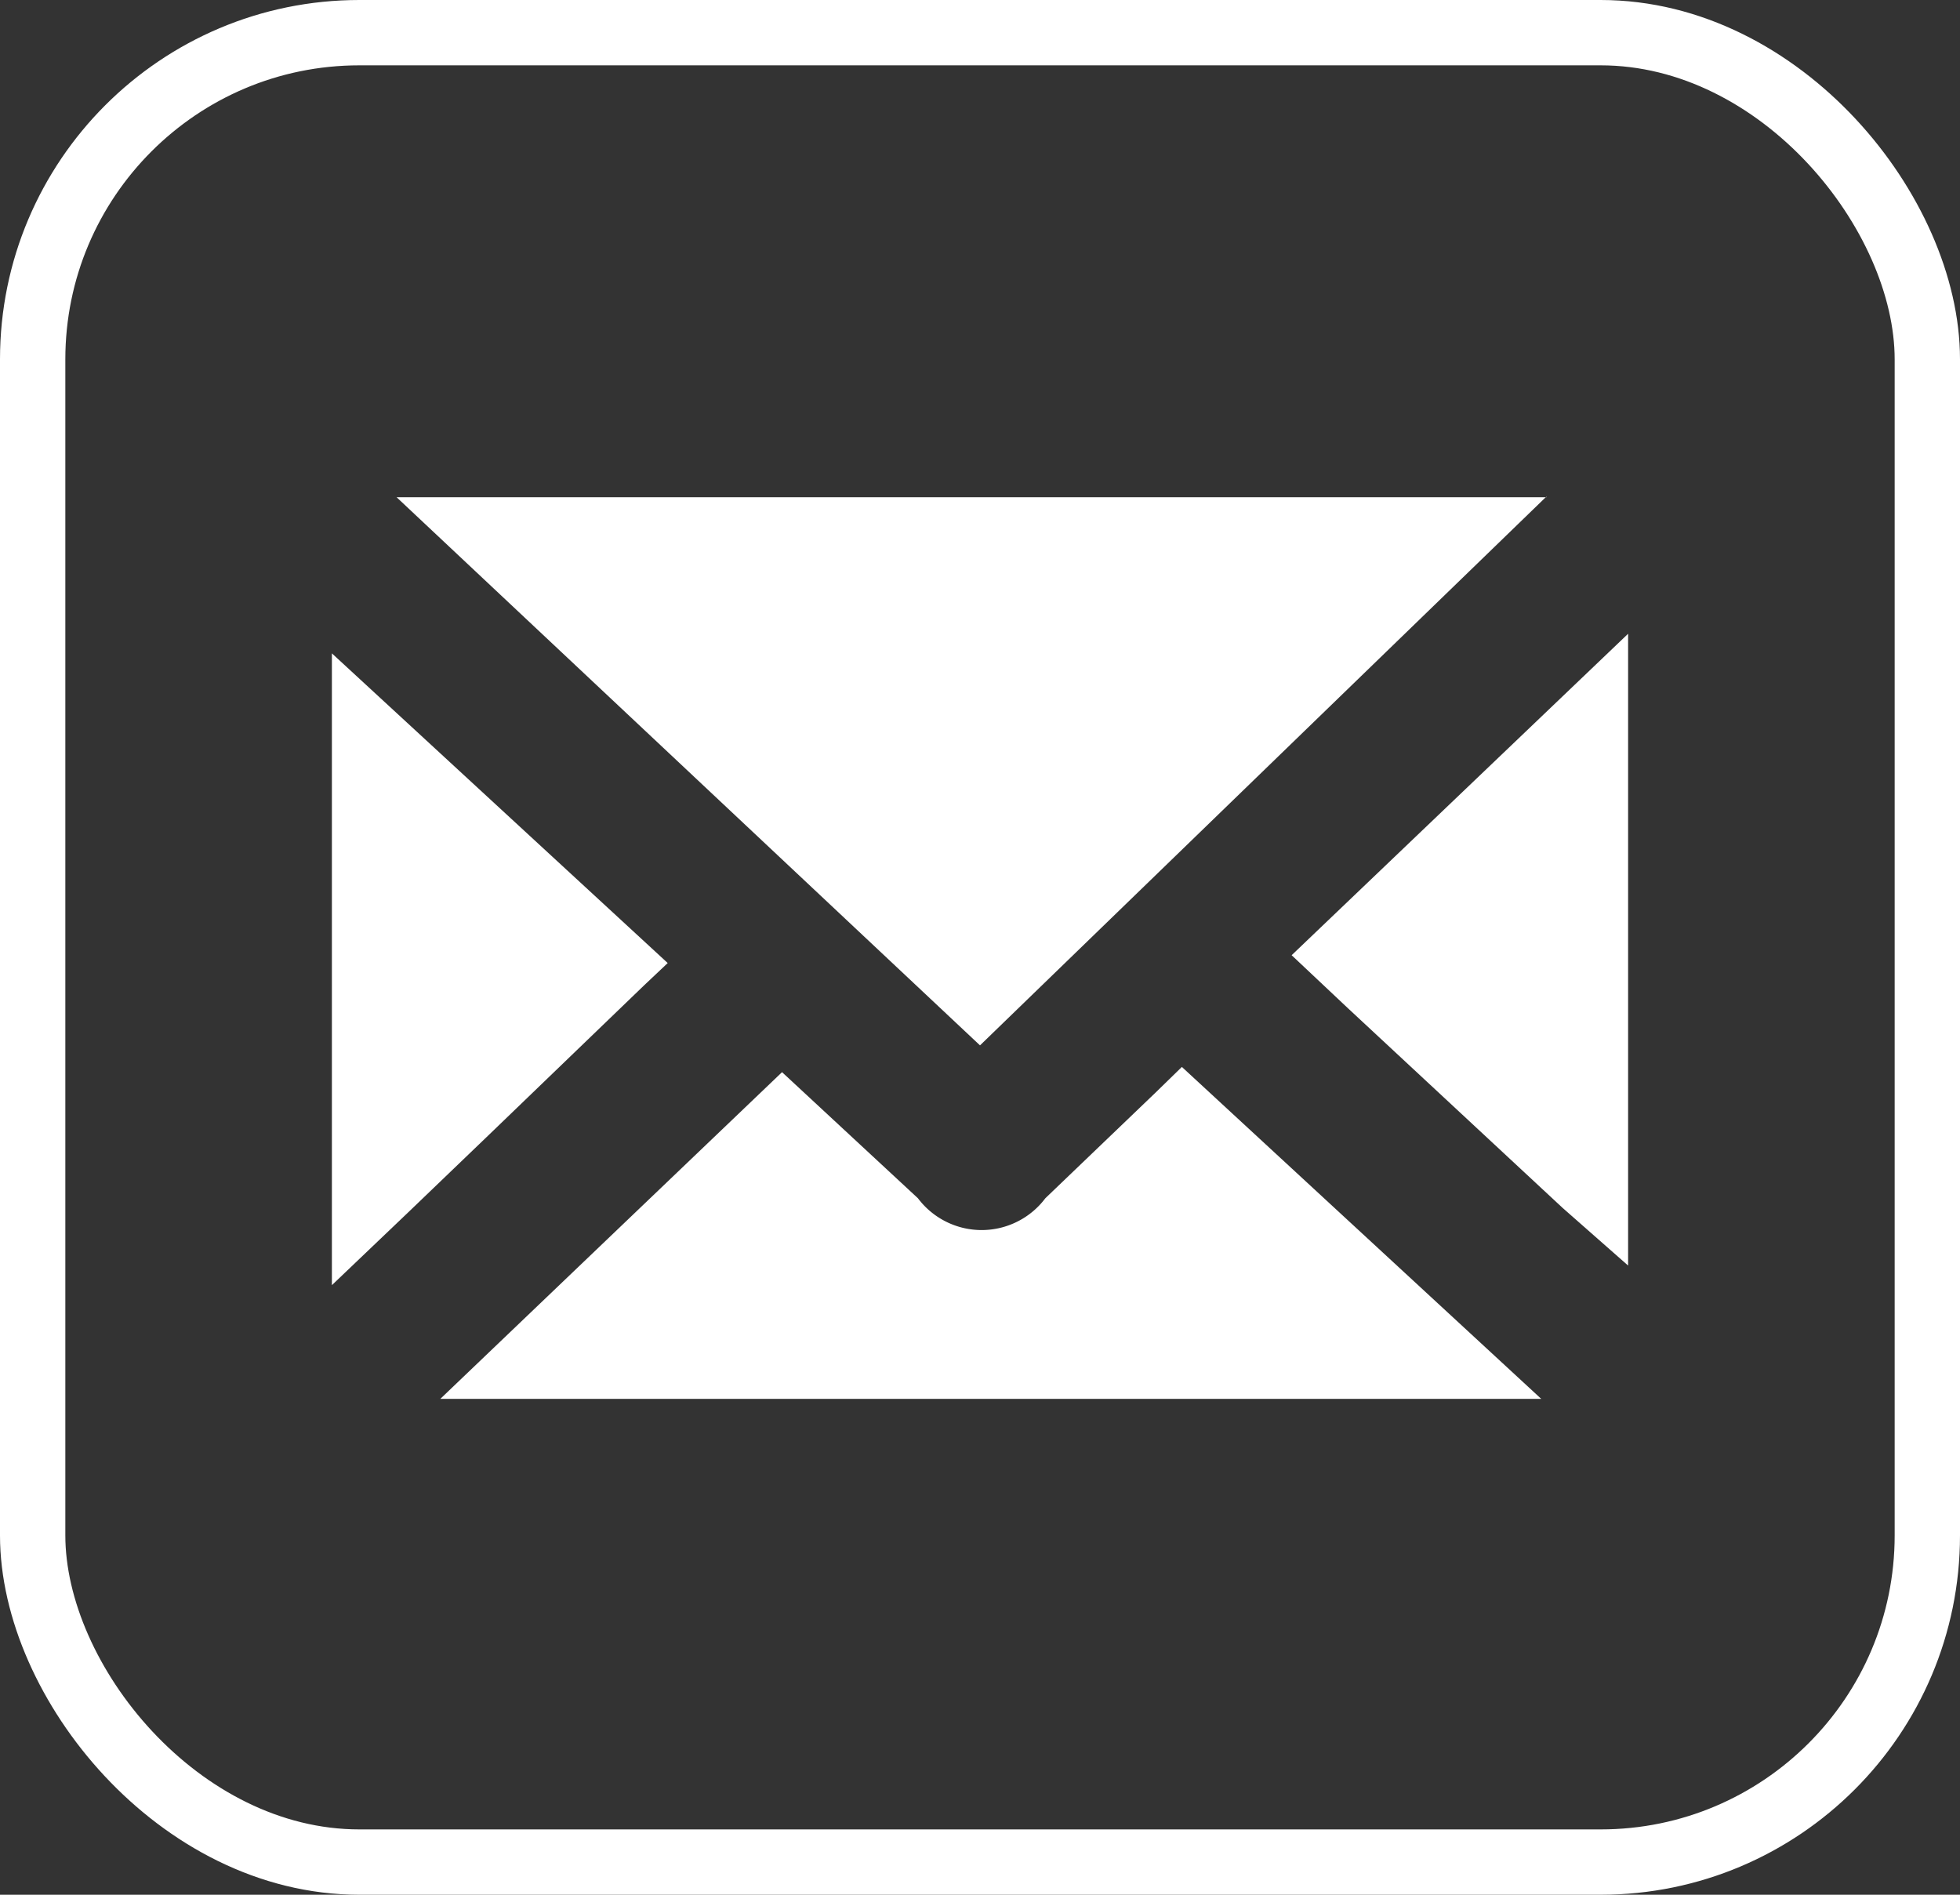 <svg xmlns="http://www.w3.org/2000/svg" viewBox="0 0 30 29"><rect x="0" y="0" width="30" height="29" fill="#333333" stroke="none"/><defs><style>.cls-1{fill:none;stroke:#fff;stroke-miterlimit:10;}.cls-2{fill:#fff;}</style></defs><title>email</title><g id="Layer_2" data-name="Layer 2"><g id="Layer_1-2" data-name="Layer 1"><rect class="cls-1" x="0.5" y="0.5" width="29" height="28" rx="5" ry="5"/><path class="cls-2" d="M10.22,14.74l-.36.34c-1.59,1.53-3.18,3.07-4.78,4.59V10Z"/><path class="cls-2" d="M24.92,9.7v9.67c-.33-.29-.66-.58-1-.88l-3.29-3.06-.86-.81Z"/><path class="cls-2" d="M23.67,7.6,15,16,6.07,7.61h17.6Z"/><path class="cls-2" d="M23.59,21.41H6.74l5.23-5,2.08,1.93a1.22,1.22,0,0,0,1.95,0l1.69-1.62.4-.39Z"/></g></g></svg>